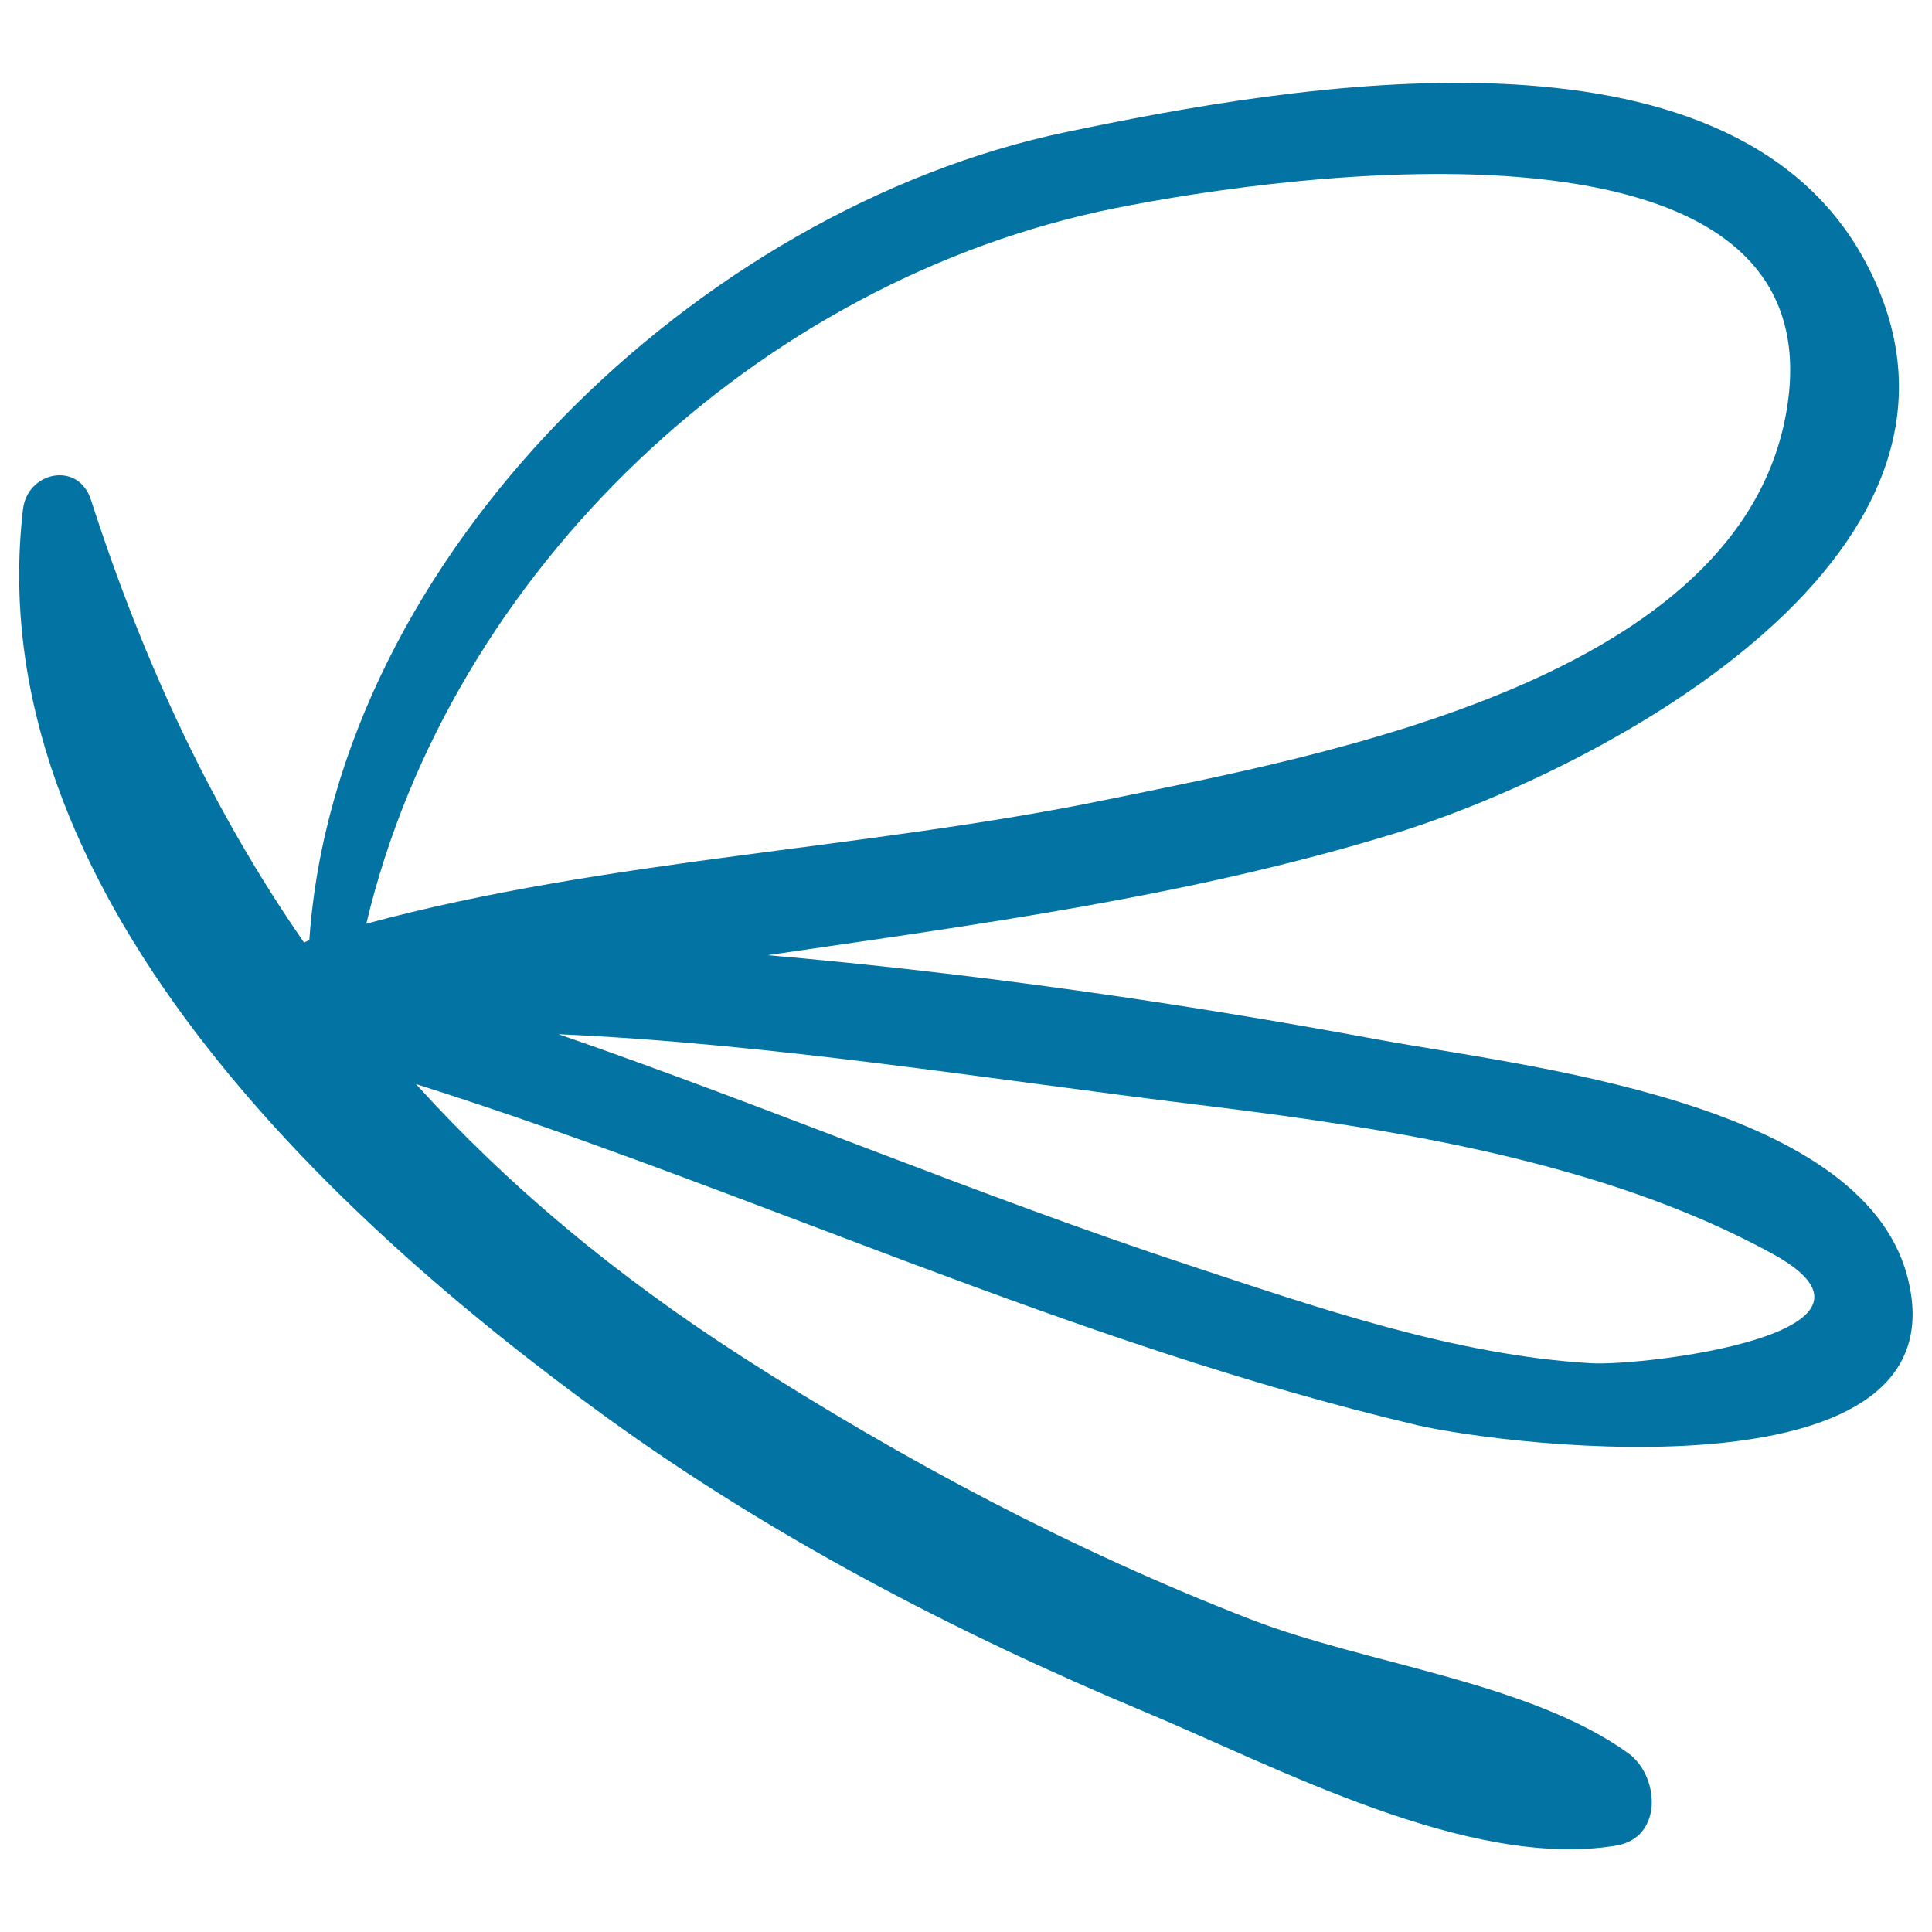 <svg xmlns="http://www.w3.org/2000/svg" viewBox="0 0 1000 1000" style="fill:#0273a2">
<title>Dragonfly Hand Drawn Insect SVG icon</title>
<g><path d="M987.1,660.2c-24.4-90.7-200-108.5-273.1-122c-103.5-19.2-210.1-34.5-316.7-43.8c108.7-15.9,217.7-30.3,323.6-62.7c107.3-32.8,325.6-147.1,244.2-297C894.1,3.9,668.7,43.9,551.6,68.4C361.8,108.1,174,287.2,160.1,486.6c-0.9,0.4-1.8,0.8-2.7,1.3c-46.5-67.1-82.4-142.6-110.3-229.1c-6.5-20.3-32.9-14.8-35.2,4.8c-23,196.6,158.9,366.4,302,470c85.4,61.8,180.9,111.6,278,152.2c69,28.8,168.1,82,244.5,69.5c24.8-4.1,22.5-36.3,6.3-47.9c-51.2-36.8-135.7-46.1-195-69.1c-92.2-35.7-180.3-82.5-263.4-135.9c-66.2-42.6-121.9-89.2-169-141.3c174,55.1,340,134.6,518.4,176.6C782.1,748.9,1018.5,777,987.1,660.2z M577,107.8c89.3-18,372.7-57.4,348.1,102.5c-21.7,141.5-240.3,180.6-352.2,203.6c-126,25.9-258.9,30.6-383.3,64.2C233.2,294.8,393.1,144.8,577,107.8z M289.1,535.3c111.3,5,221.7,23.2,332.4,36.7c97.8,11.9,209,29.1,296.2,77.1c74.5,41.1-67.3,58.2-94.5,56.5c-70.3-4.2-140.8-28.6-207.1-50.5C506.1,618.8,398.7,573.2,289.1,535.3z"/></g>
</svg>